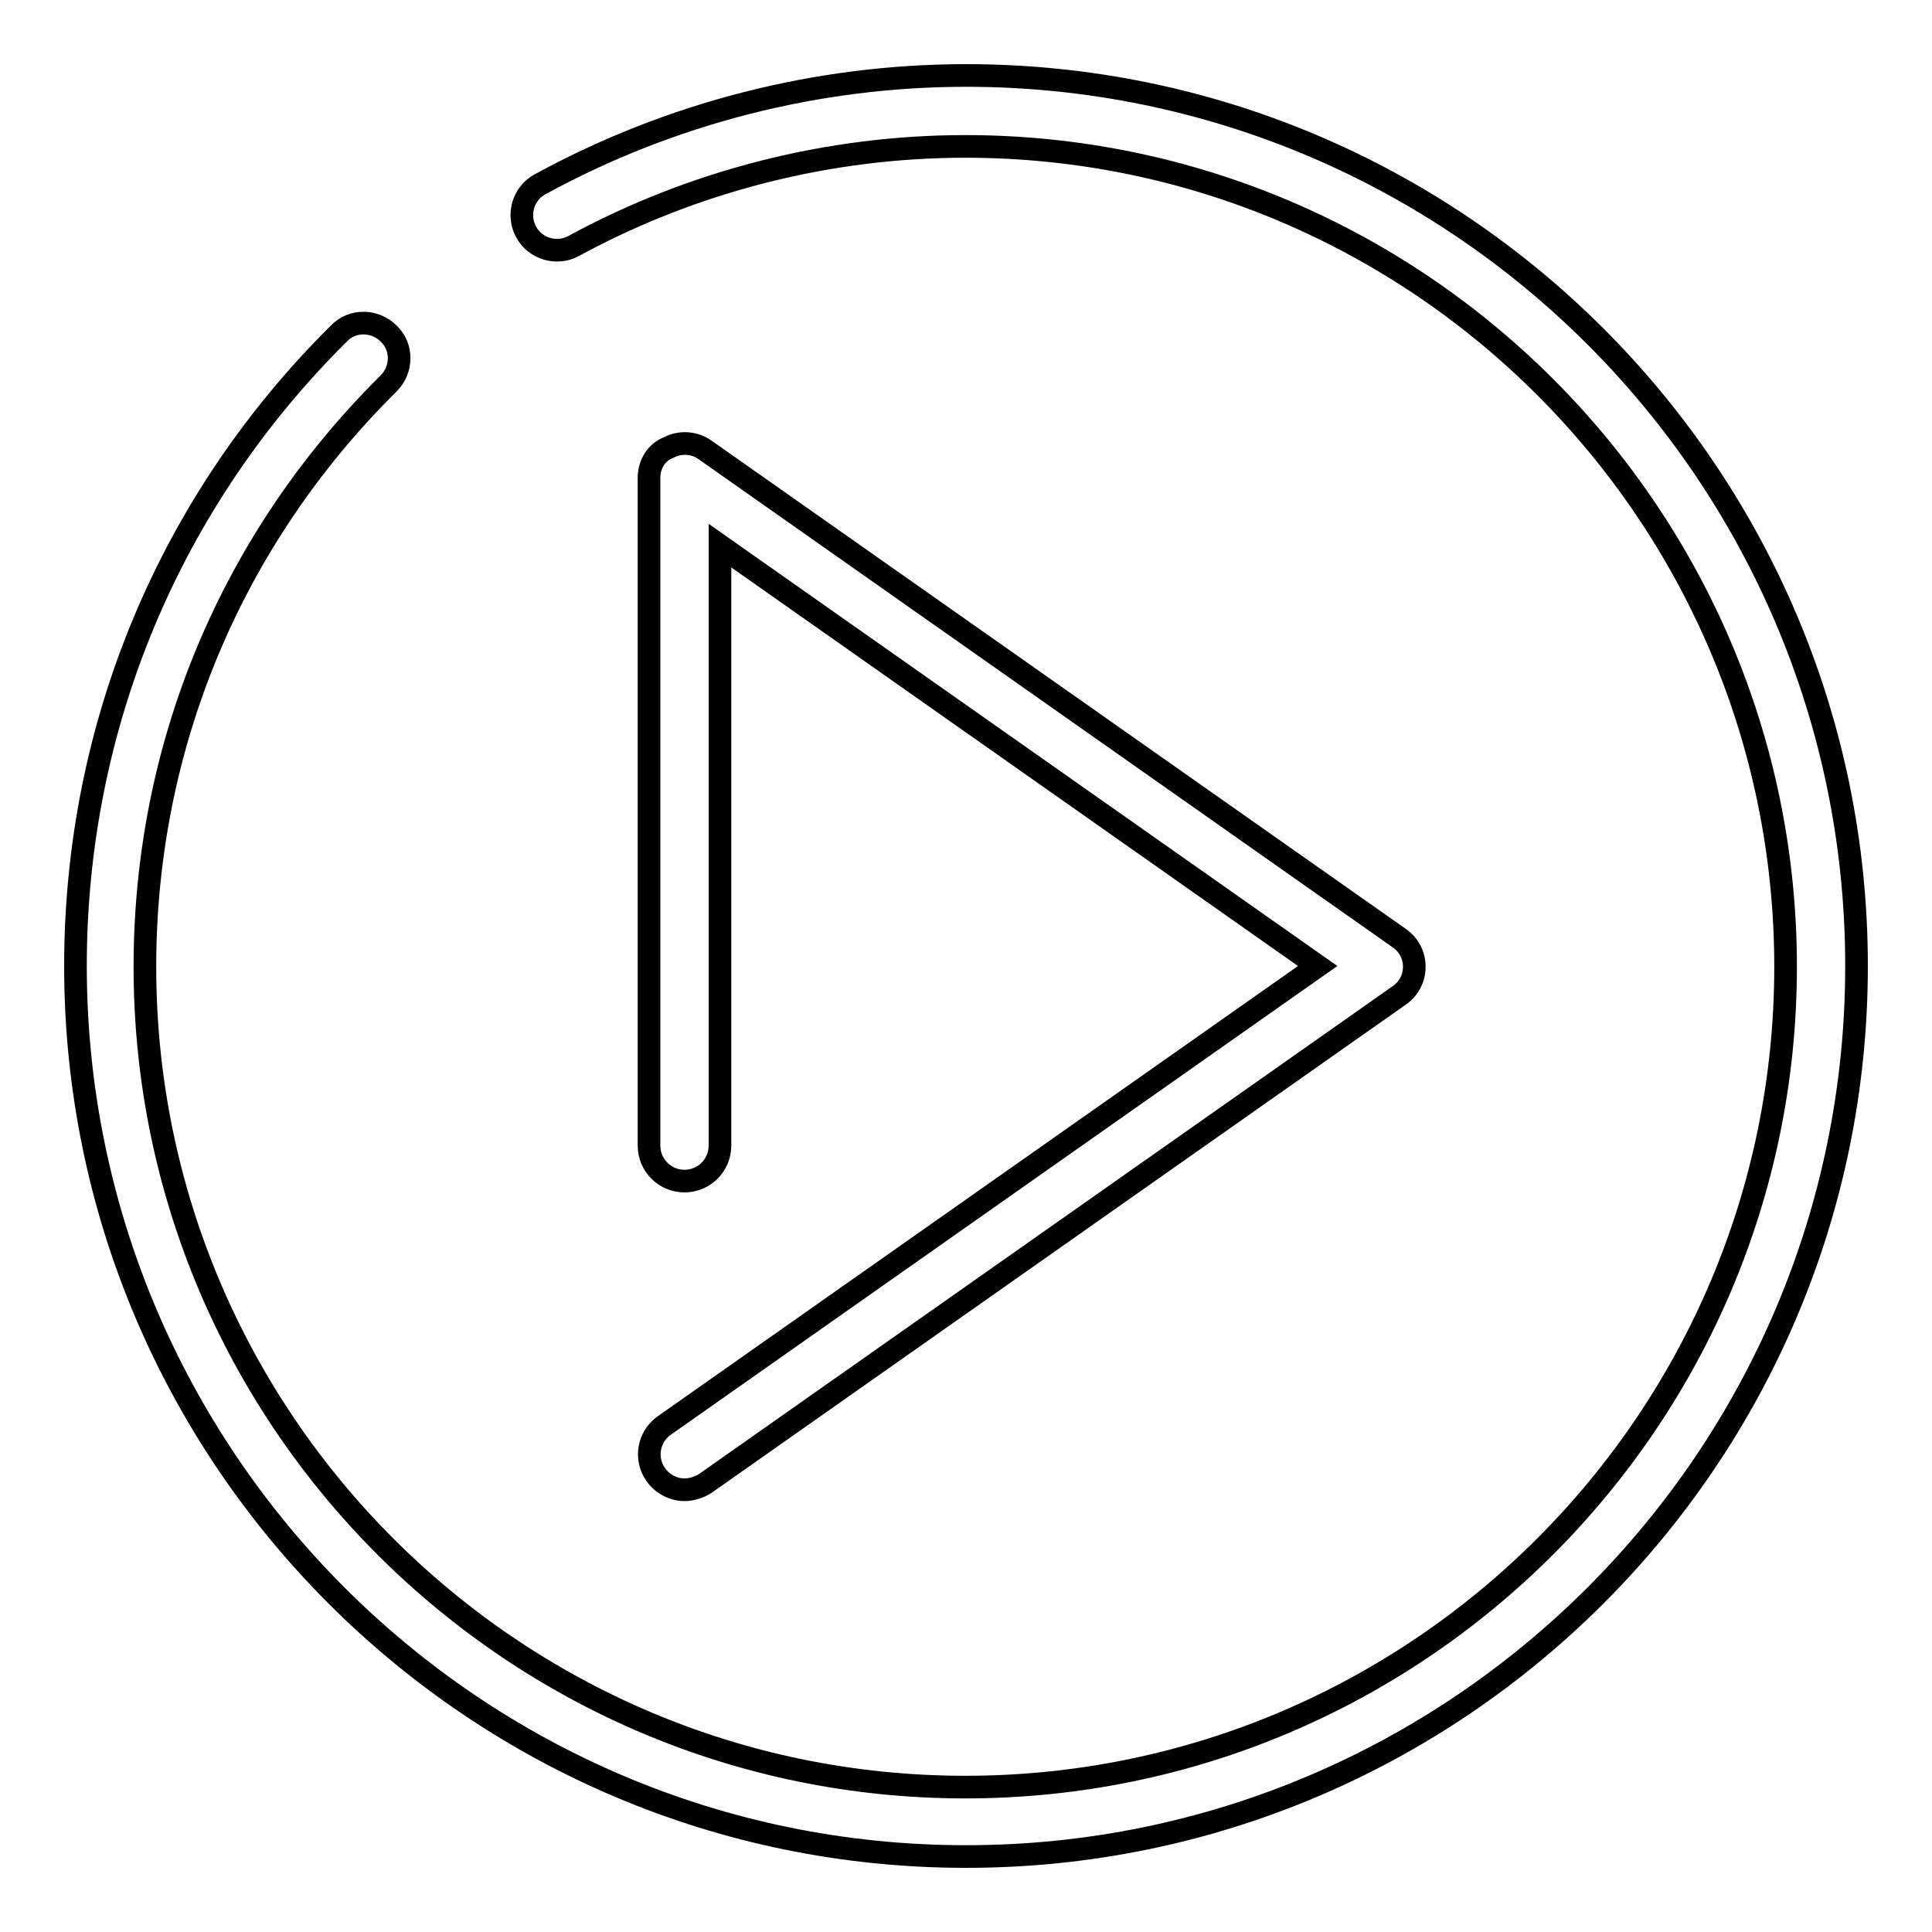 <?xml version="1.0" encoding="utf-8"?>
<!-- Svg Vector Icons : http://www.onlinewebfonts.com/icon -->
<!DOCTYPE svg PUBLIC "-//W3C//DTD SVG 1.1//EN" "http://www.w3.org/Graphics/SVG/1.1/DTD/svg11.dtd">
<svg version="1.1" xmlns="http://www.w3.org/2000/svg" xmlns:xlink="http://www.w3.org/1999/xlink" x="0px" y="0px" viewBox="0 0 256 256" enable-background="new 0 0 256 256" xml:space="preserve">
<g><g><g><path stroke-width="3" fill-opacity="0" stroke="#000000"  d="M128,10c-19.7,0-39.2,5-56.4,14.4c-2.3,1.2-3.1,4.1-1.9,6.3c1.2,2.3,4.1,3.1,6.3,1.9c15.8-8.6,33.8-13.2,51.9-13.2c59.9,0,108.7,48.7,108.7,108.7c0,59.9-48.7,108.7-108.7,108.7c-59.9,0-108.7-48.7-108.7-108.7c0-29.3,11.5-56.7,32.3-77.3c1.8-1.8,1.9-4.8,0-6.6c-1.8-1.8-4.8-1.9-6.6,0C22.5,66.4,10,96.2,10,128c0,65.1,52.9,118,118,118c65.1,0,118-52.9,118-118C246,62.9,193.1,10,128,10z"/><path stroke-width="3" fill-opacity="0" stroke="#000000"  d="M86.9,195.4c0.9,1.3,2.4,2,3.8,2c0.9,0,1.9-0.3,2.7-0.8l92-64.7c1.3-0.9,2-2.3,2-3.8s-0.7-2.9-2-3.8l-92-64.7c-1.4-1-3.3-1.1-4.8-0.3C87,59.9,86,61.5,86,63.3v88.5c0,2.6,2.1,4.7,4.7,4.7c2.6,0,4.7-2.1,4.7-4.7V72.3l79.2,55.7L88,188.9C85.9,190.4,85.4,193.3,86.9,195.4z"/></g><g></g><g></g><g></g><g></g><g></g><g></g><g></g><g></g><g></g><g></g><g></g><g></g><g></g><g></g><g></g></g></g>
</svg>